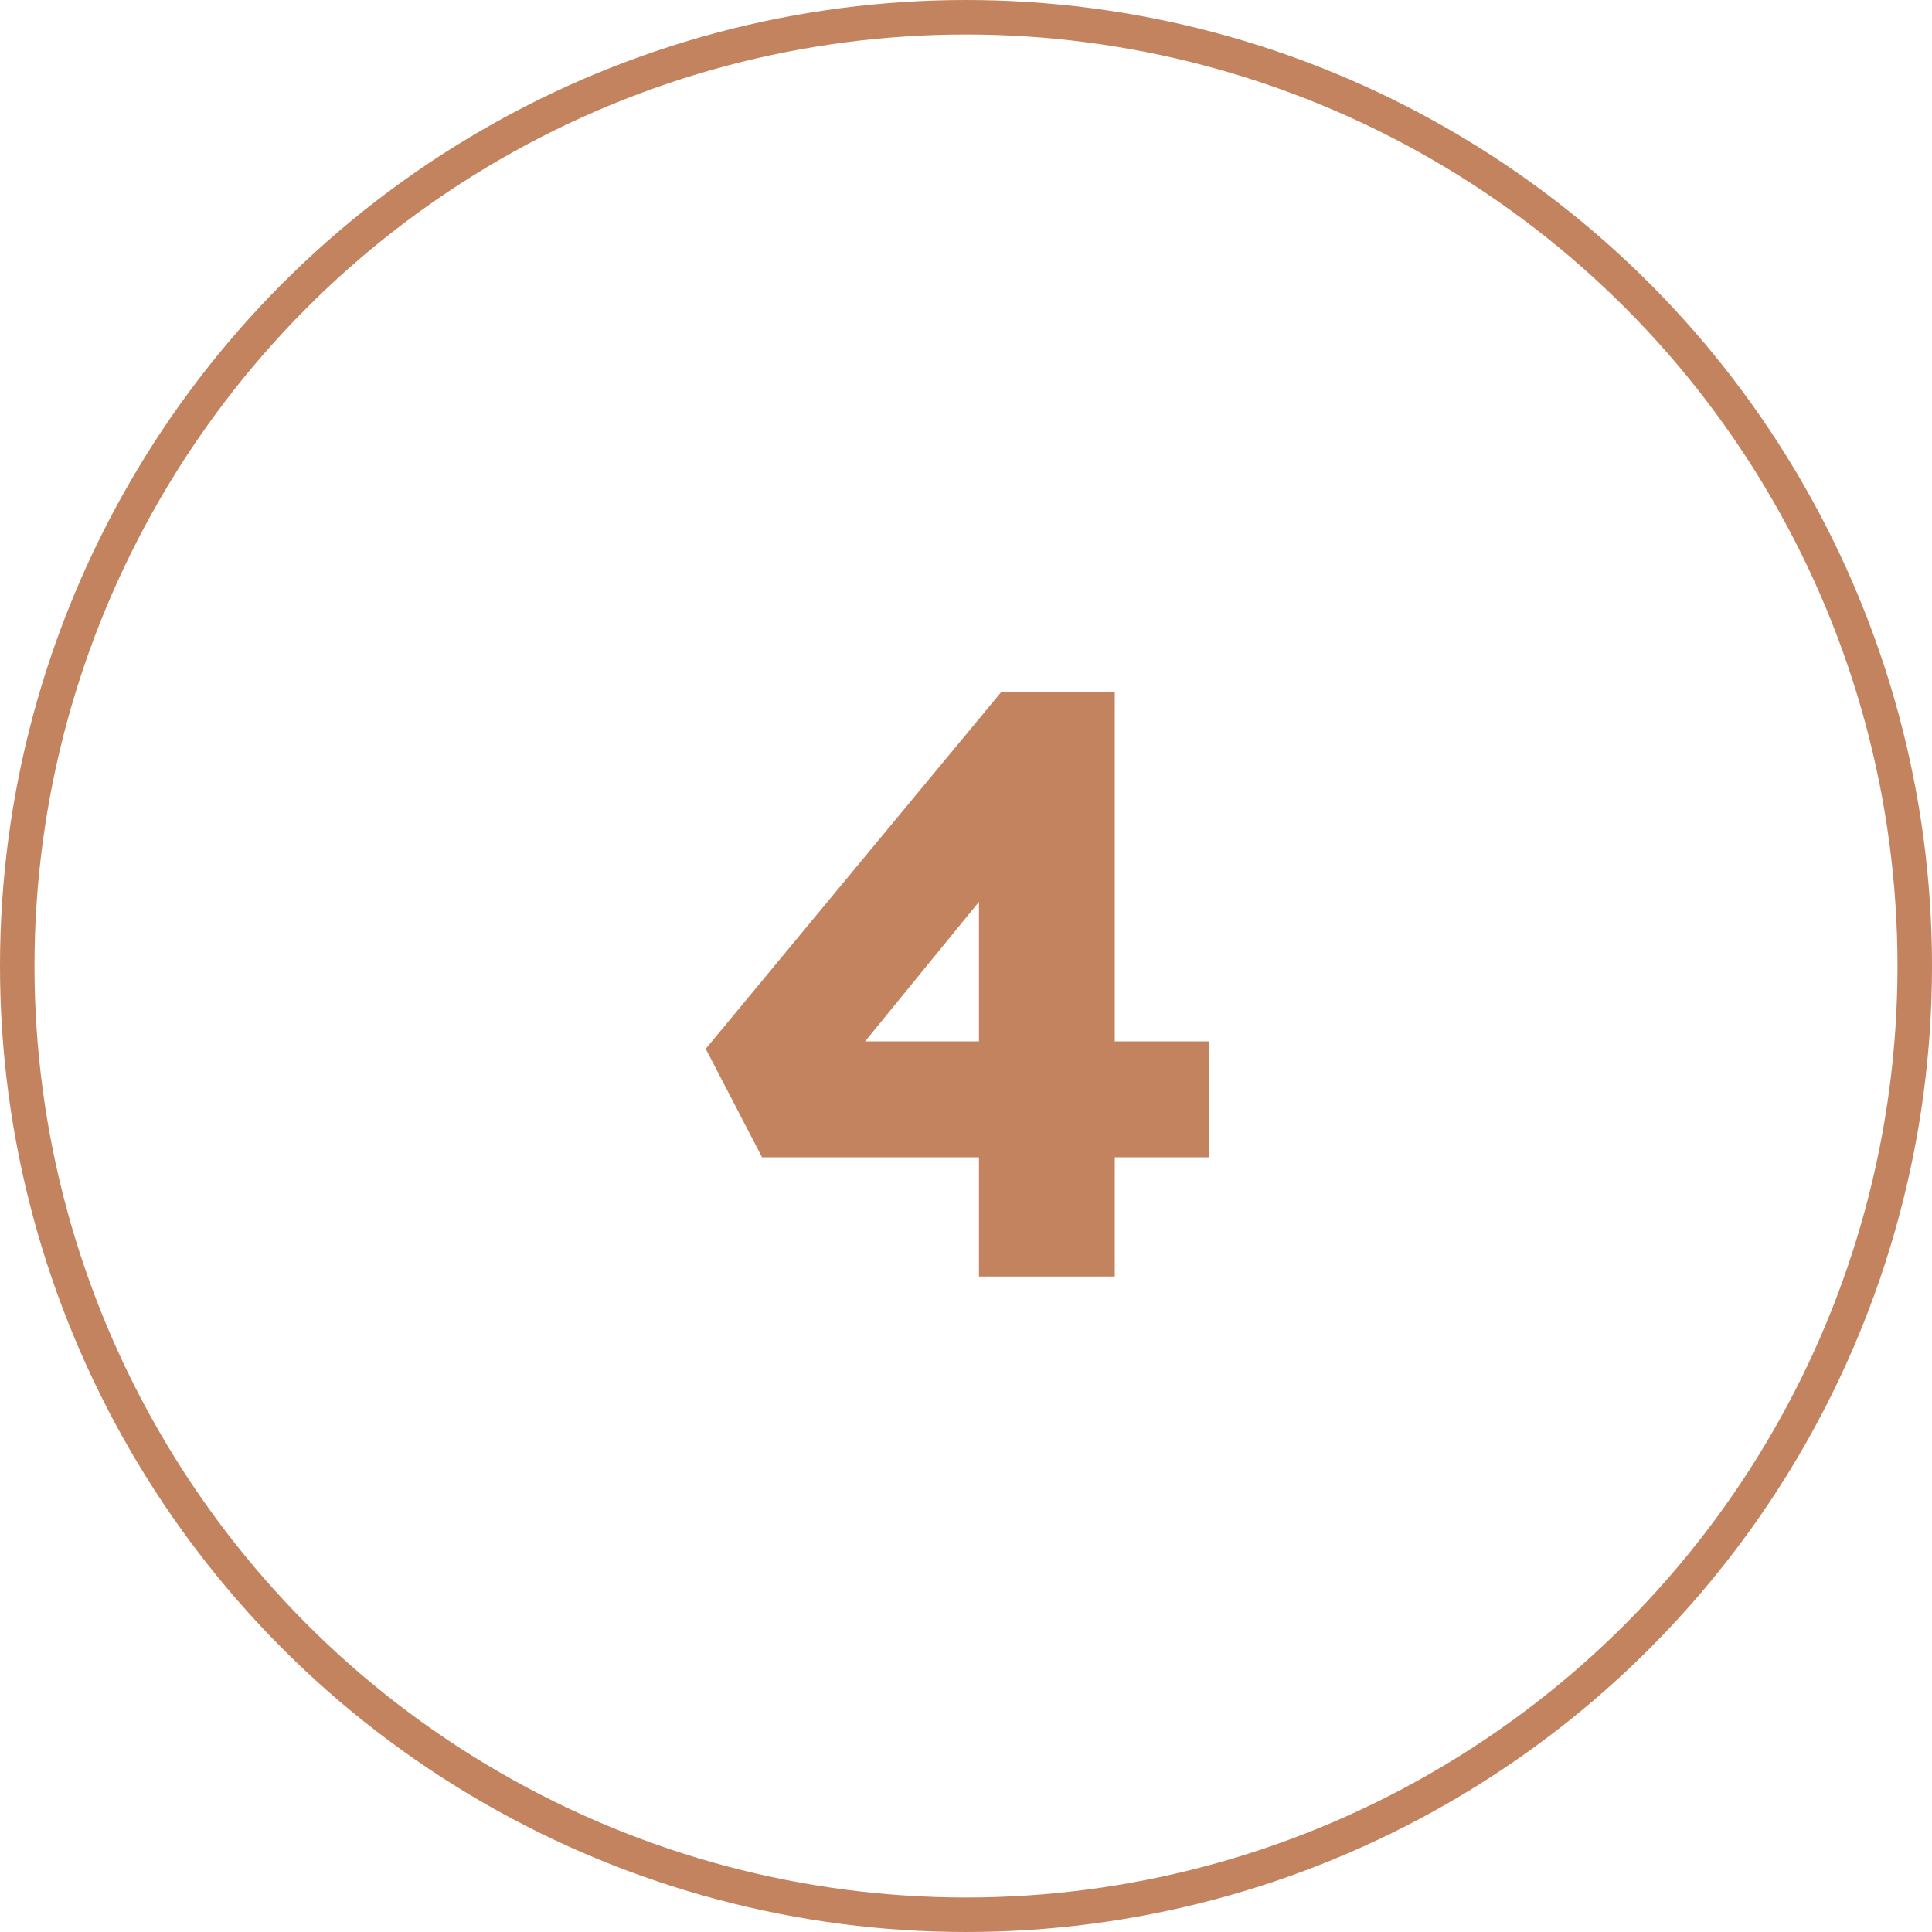 <svg width="56" height="56" viewBox="0 0 56 56" fill="none" xmlns="http://www.w3.org/2000/svg">
<circle cx="28" cy="28" r="27.5" stroke="#C3835F"/>
<path d="M28.376 37V23.416L30.56 23.464L24.488 30.904L23.912 30.184H35.048V33.544H22.088L20.456 30.4L29.024 20.056H32.312V37H28.376Z" fill="#C3835F"/>
</svg>
